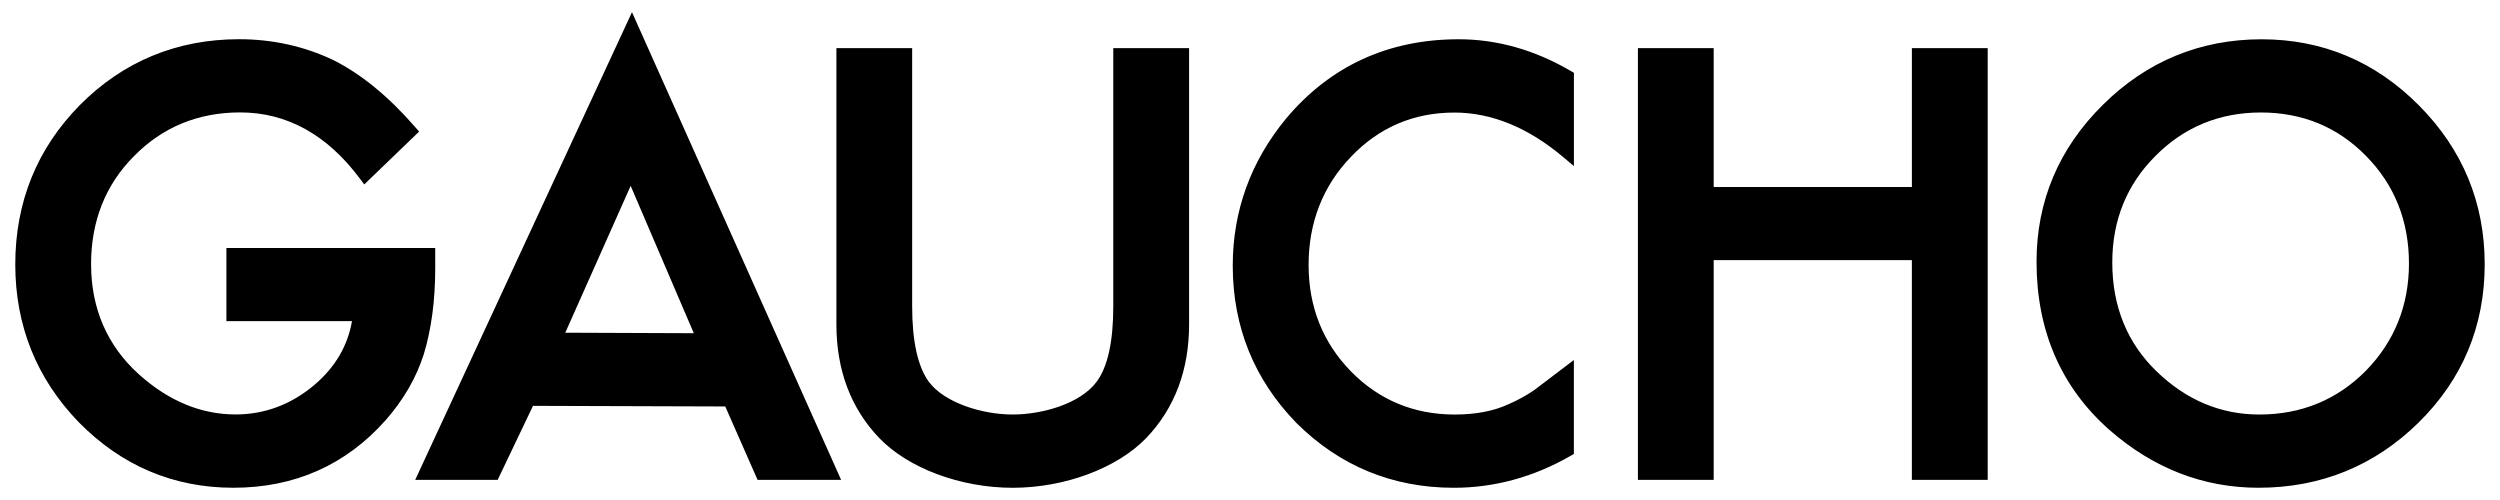 <?xml version="1.0" encoding="utf-8"?>
<!-- Generator: Adobe Illustrator 16.0.0, SVG Export Plug-In . SVG Version: 6.00 Build 0)  -->
<!DOCTYPE svg PUBLIC "-//W3C//DTD SVG 1.1//EN" "http://www.w3.org/Graphics/SVG/1.1/DTD/svg11.dtd">
<svg version="1.1" id="Layer_1" xmlns="http://www.w3.org/2000/svg" xmlns:xlink="http://www.w3.org/1999/xlink" x="0px" y="0px"
	 width="141.732px" height="28.346px" viewBox="-0.866 -0.673 141.732 28.346"
	 enable-background="new -0.866 -0.673 141.732 28.346" xml:space="preserve">
<path d="M3.665,5.28C1.232,7.747,0,10.785,0,14.319c0,3.465,1.209,6.474,3.598,8.944c2.421,2.464,5.37,3.716,8.765,3.716
	c3.486,0,6.396-1.296,8.655-3.854c1.002-1.146,1.723-2.395,2.141-3.713c0.429-1.409,0.649-3.045,0.649-4.861v-1.166H11.969v4.148
	h7.12c-0.242,1.396-0.947,2.609-2.121,3.607c-1.318,1.117-2.825,1.683-4.482,1.683c-1.955,0-3.8-0.767-5.483-2.28
	c-1.793-1.622-2.705-3.728-2.705-6.243c0-2.441,0.817-4.5,2.428-6.117c1.614-1.646,3.639-2.483,6.02-2.483
	c2.646,0,4.927,1.259,6.781,3.739l0.257,0.344l3.111-2.997l-0.237-0.27C21.15,4.782,19.59,3.511,18.025,2.73
	c-1.65-0.784-3.446-1.18-5.341-1.18C9.159,1.553,6.124,2.807,3.665,5.28z M34.876,0.206l-0.263,0.567l-11.94,25.76h4.675
	c0,0,1.955-4.091,2.003-4.197l10.9,0.035c0.049,0.107,1.833,4.162,1.833,4.162h4.736L34.963,0.018L34.876,0.206z M33.94,11.993
	c0,0,0.801-1.795,0.948-2.129c0.162,0.378,3.486,8.14,3.58,8.354c-0.275-0.001-7.01-0.029-7.287-0.029L33.94,11.993z M66.448,2.054
	h-4.199v14.651c0,1.975-0.313,3.398-0.925,4.24c-0.945,1.294-3.143,1.882-4.784,1.882c-1.685,0-3.866-0.646-4.768-1.882
	c-0.613-0.867-0.925-2.295-0.925-4.24V2.054h-4.295v15.662c0,2.593,0.817,4.759,2.428,6.444c1.646,1.713,4.614,2.821,7.562,2.821
	c2.946,0,5.919-1.105,7.575-2.821c1.614-1.687,2.43-3.855,2.43-6.447V2.054H66.448z M72.049,6.044l-0.002,0.003
	c-2.006,2.43-3.025,5.238-3.025,8.342c0,3.465,1.219,6.463,3.615,8.922c2.451,2.436,5.451,3.669,8.918,3.669
	c2.301,0,4.529-0.608,6.617-1.808l0.189-0.109v-5.326l-2.254,1.711c-0.457,0.312-0.945,0.578-1.453,0.794
	c-0.836,0.392-1.859,0.586-3.051,0.586c-2.312,0-4.293-0.825-5.883-2.45c-1.592-1.629-2.398-3.658-2.398-6.031
	c0-2.405,0.809-4.472,2.4-6.128c1.582-1.665,3.555-2.511,5.863-2.511c2.102,0,4.174,0.845,6.156,2.511l0.623,0.524V3.455
	l-0.189-0.11c-2.033-1.188-4.166-1.792-6.344-1.792C77.846,1.553,74.555,3.063,72.049,6.044z M111.727,2.054h-4.203v7.874H96.287
	V2.054h-4.295v24.479h4.295V14.076h11.236v12.457h4.299V2.054H111.727z M118.355,5.267c-2.5,2.467-3.764,5.464-3.764,8.9
	c0,3.909,1.393,7.115,4.129,9.529c2.484,2.179,5.326,3.283,8.453,3.283c3.529,0,6.584-1.242,9.078-3.697
	c2.484-2.442,3.748-5.466,3.748-8.975c0-3.489-1.256-6.519-3.73-9.006c-2.467-2.485-5.467-3.747-8.912-3.747
	C123.869,1.553,120.84,2.803,118.355,5.267L118.355,5.267z M121.414,20.397c-1.676-1.605-2.529-3.692-2.529-6.194
	c0-2.384,0.822-4.413,2.441-6.028c1.619-1.639,3.631-2.471,5.986-2.471c2.359,0,4.365,0.83,5.963,2.468
	c1.611,1.63,2.43,3.683,2.43,6.094c0,2.384-0.828,4.436-2.459,6.096c-1.627,1.637-3.654,2.466-6.027,2.466
	C125.037,22.827,123.086,22.011,121.414,20.397z"/>
</svg>
